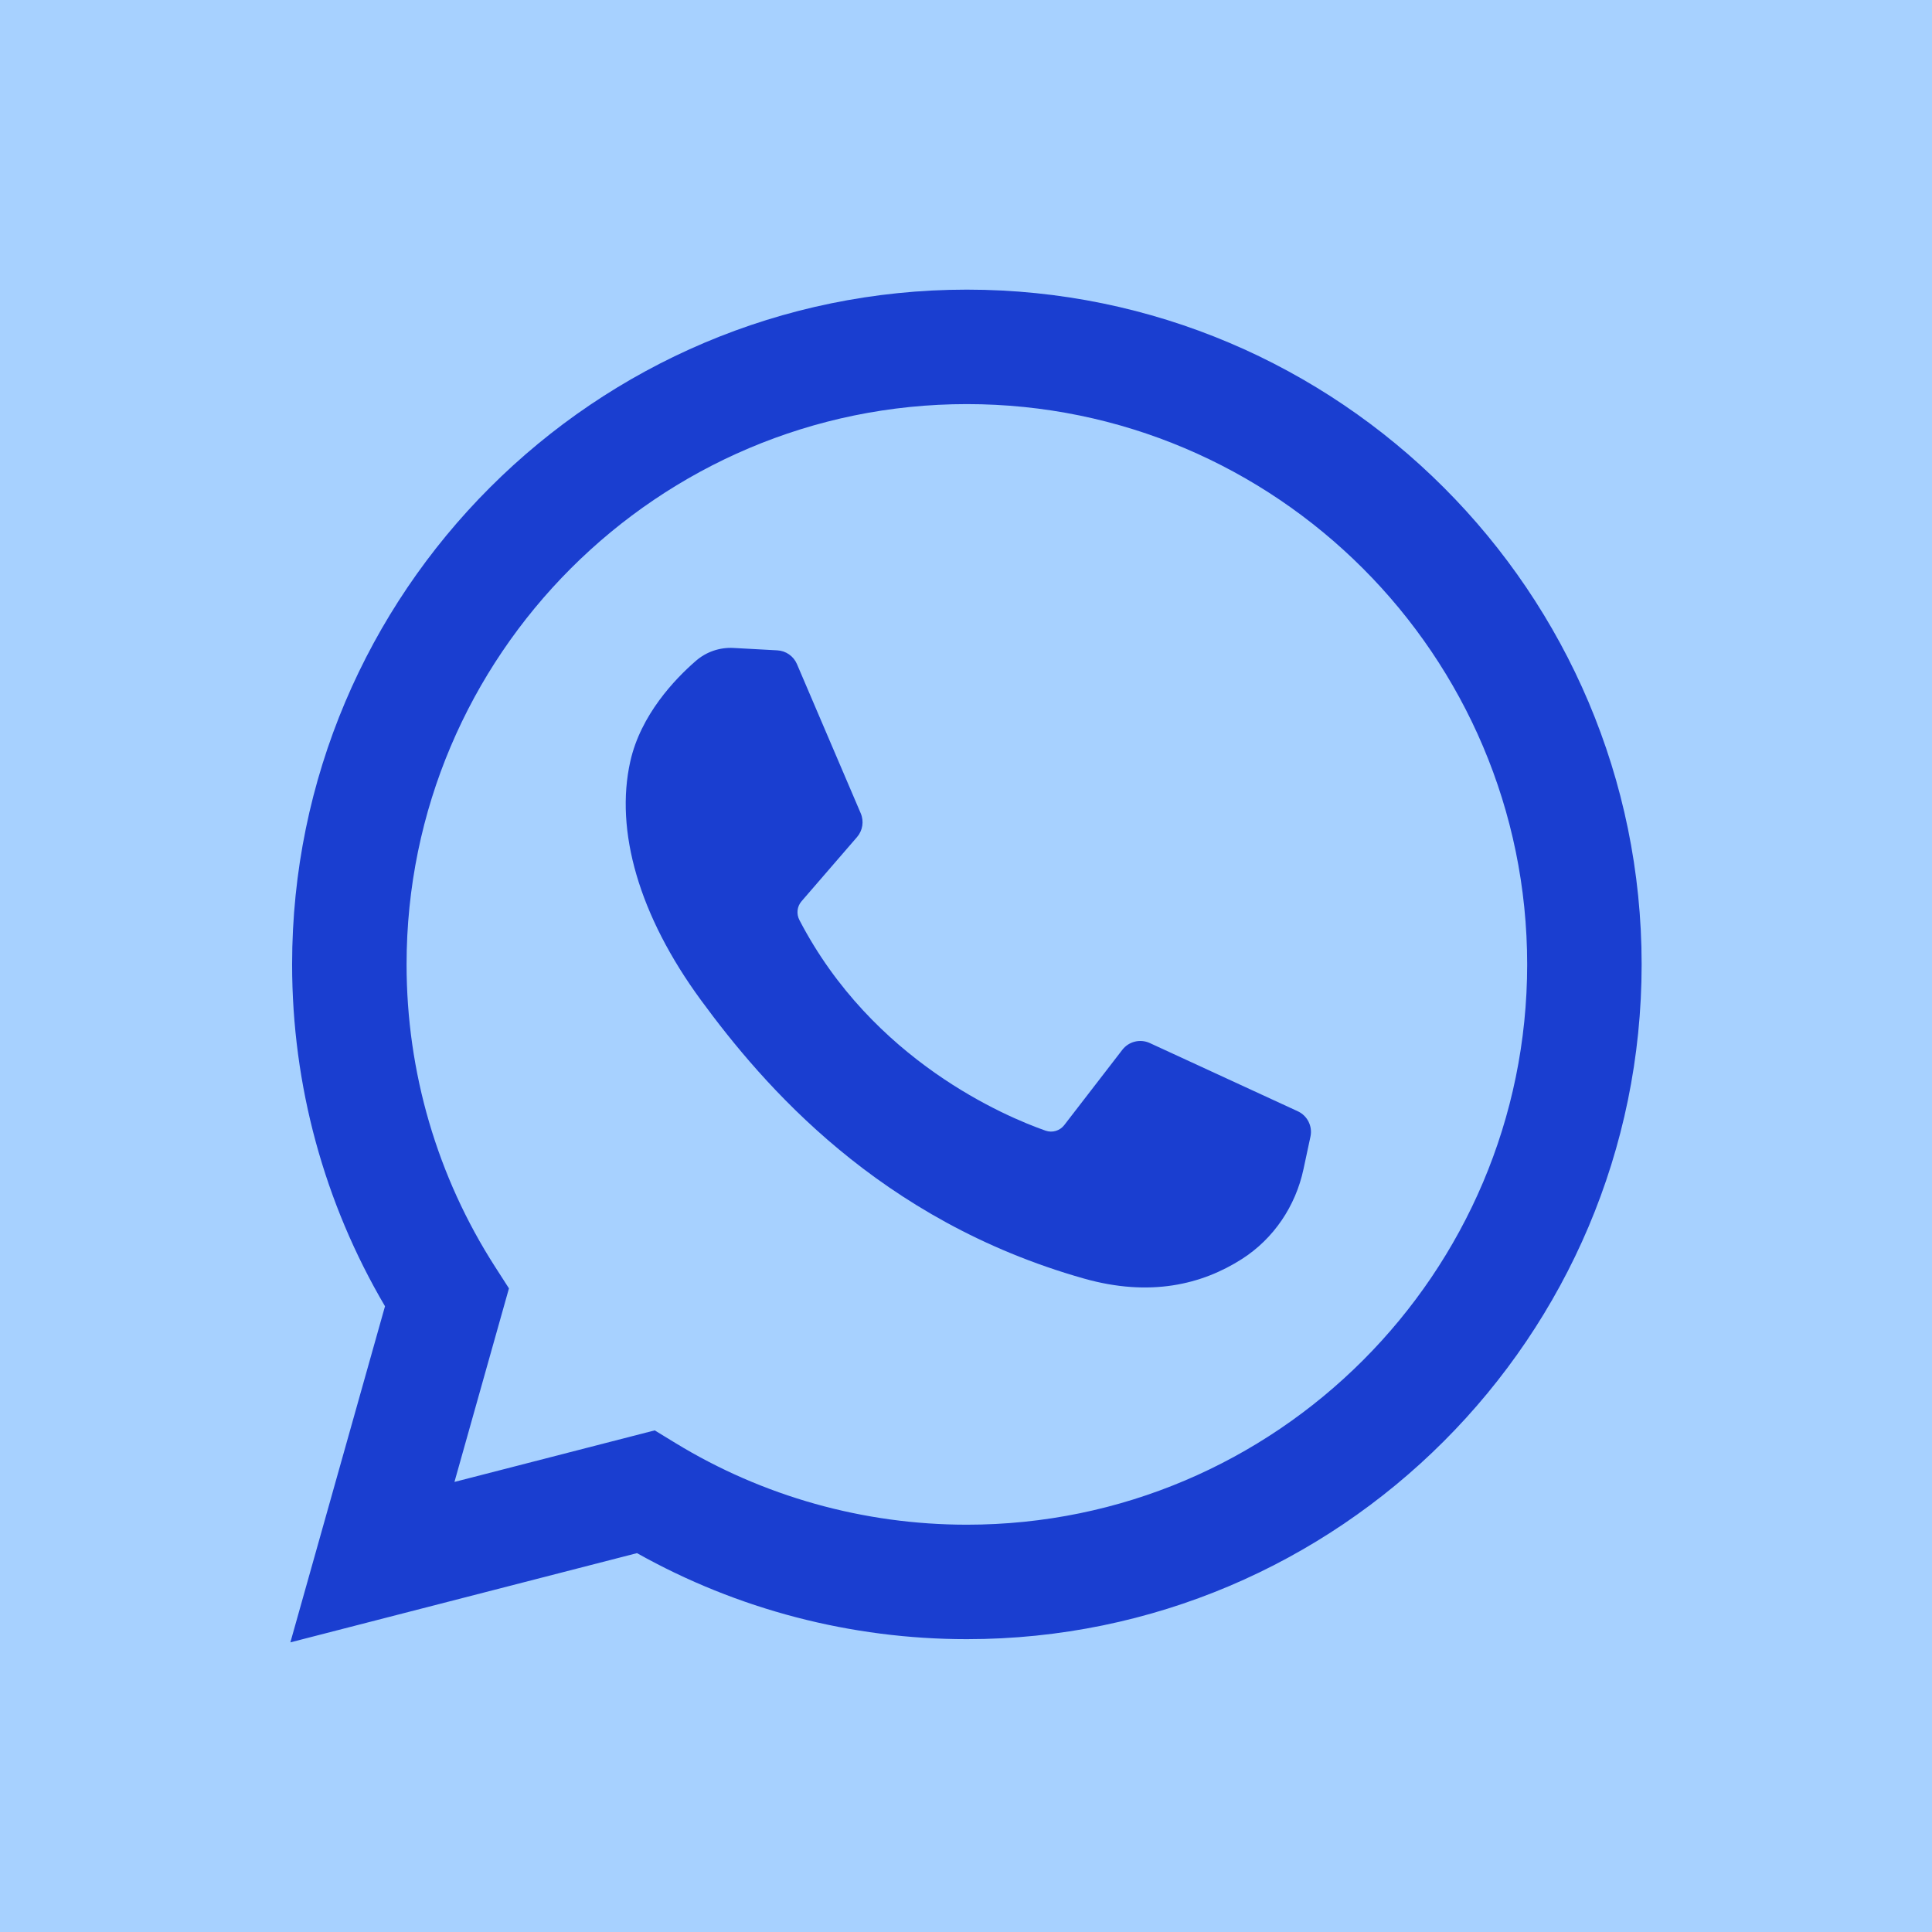<?xml version="1.0" encoding="UTF-8"?> <!-- icon666.com - MILLIONS vector ICONS FREE --> <svg xmlns="http://www.w3.org/2000/svg" xmlns:xlink="http://www.w3.org/1999/xlink" id="Capa_1" x="0px" y="0px" viewBox="0 0 455.731 455.731" style="enable-background:new 0 0 455.731 455.731;" xml:space="preserve"> <g> <rect x="0" y="0" style="fill: rgb(167, 209, 255);" width="455.731" height="455.731" fill="#1BD741"></rect> <g> <path style="fill: rgb(26, 62, 208);" d="M68.494,387.41l22.323-79.284c-14.355-24.387-21.913-52.134-21.913-80.638 c0-87.765,71.402-159.167,159.167-159.167s159.166,71.402,159.166,159.167c0,87.765-71.401,159.167-159.166,159.167 c-27.347,0-54.125-7-77.814-20.292L68.494,387.41z M154.437,337.406l4.872,2.975c20.654,12.609,44.432,19.274,68.762,19.274 c72.877,0,132.166-59.29,132.166-132.167S300.948,95.321,228.071,95.321S95.904,154.611,95.904,227.488 c0,25.393,7.217,50.052,20.869,71.311l3.281,5.109l-12.855,45.658L154.437,337.406z" fill="#FFFFFF"></path> <path style="fill: rgb(26, 62, 208);" d="M183.359,153.407l-10.328-0.563c-3.244-0.177-6.426,0.907-8.878,3.037 c-5.007,4.348-13.013,12.754-15.472,23.708c-3.667,16.333,2,36.333,16.667,56.333c14.667,20,42,52,90.333,65.667 c15.575,4.404,27.827,1.435,37.28-4.612c7.487-4.789,12.648-12.476,14.508-21.166l1.649-7.702c0.524-2.448-0.719-4.932-2.993-5.98 l-34.905-16.089c-2.266-1.044-4.953-0.384-6.477,1.591l-13.703,17.764c-1.035,1.342-2.807,1.874-4.407,1.312 c-9.384-3.298-40.818-16.463-58.066-49.687c-0.748-1.441-0.562-3.19,0.499-4.419l13.096-15.15 c1.338-1.547,1.676-3.722,0.872-5.602l-15.046-35.201C187.187,154.774,185.392,153.518,183.359,153.407z" fill="#FFFFFF"></path> </g> </g> </svg> 